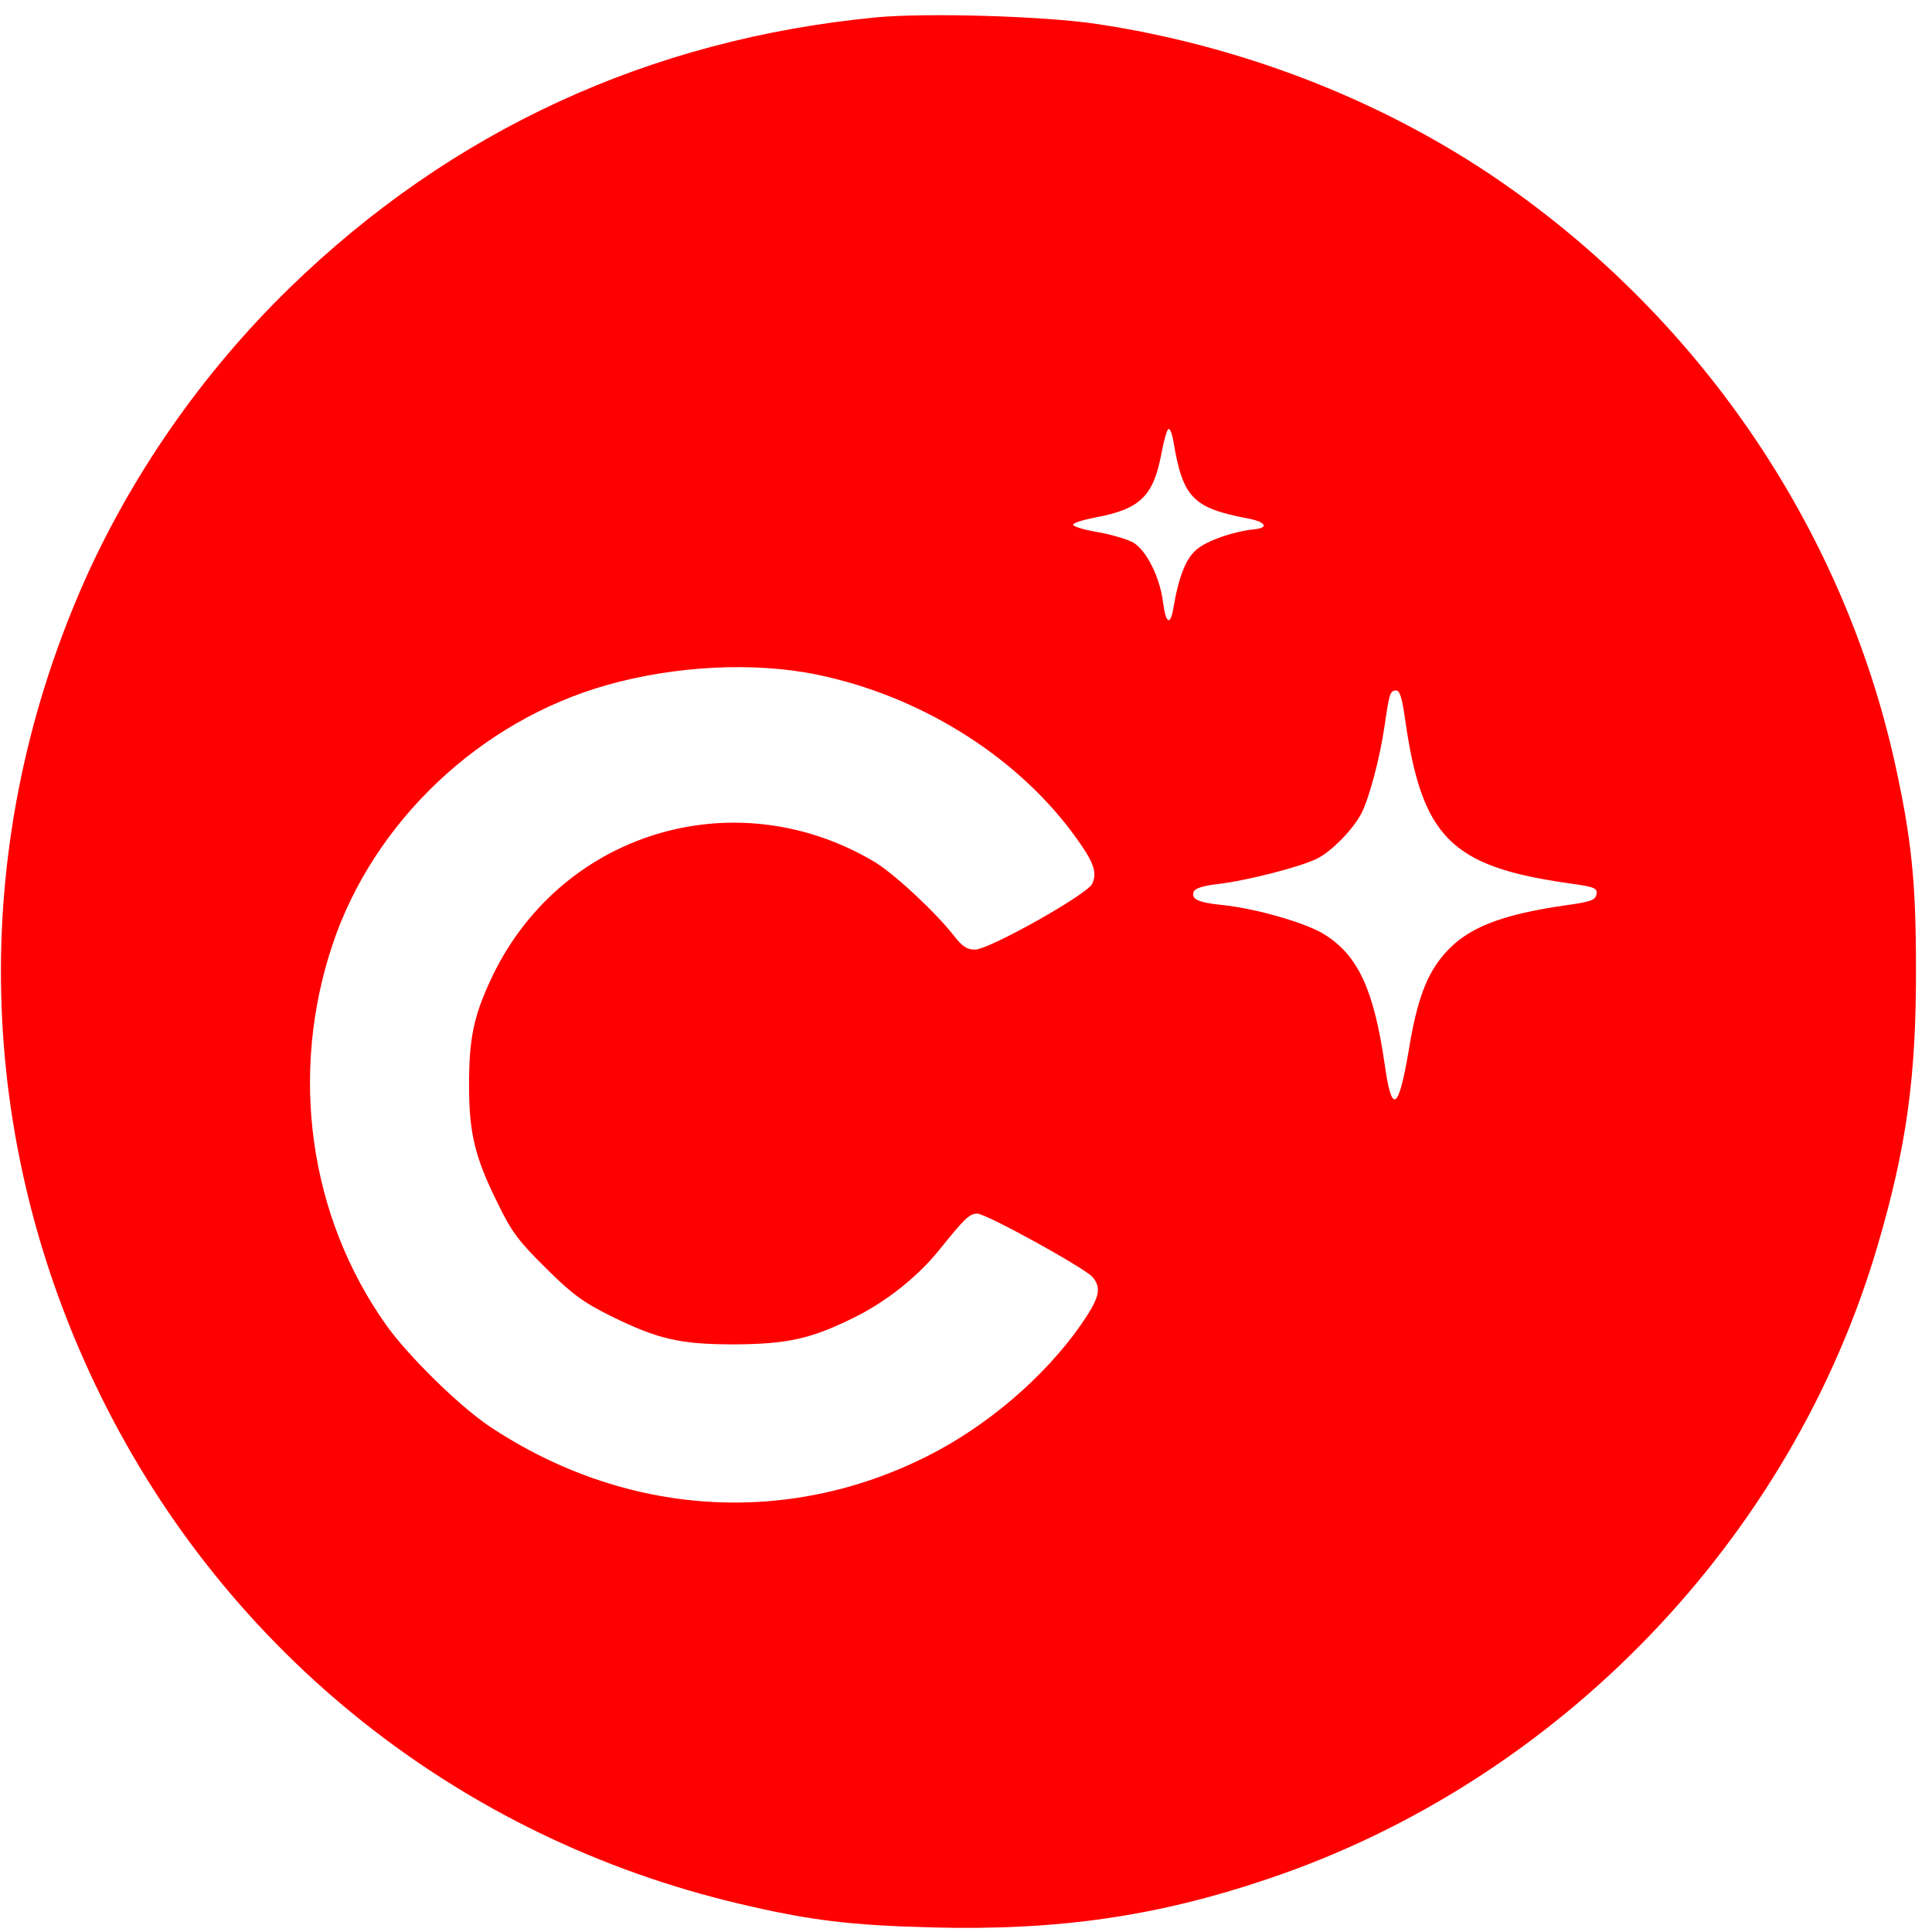 <?xml version="1.0" standalone="no"?>
<!DOCTYPE svg PUBLIC "-//W3C//DTD SVG 20010904//EN"
 "http://www.w3.org/TR/2001/REC-SVG-20010904/DTD/svg10.dtd">
<svg version="1.0" xmlns="http://www.w3.org/2000/svg"
 width="554pt" height="554pt" viewBox="0 0 554 554"
 preserveAspectRatio="xMidYMid meet">

<g transform="translate(0,554) scale(0.1,-0.1)"
fill="#FF0000" stroke="none">
<path d="M2510 5490 c-648 -63 -1215 -324 -1679 -775 -253 -246 -460 -545
-598 -862 -326 -752 -305 -1585 57 -2318 364 -737 1028 -1265 1830 -1454 203
-48 319 -62 557 -68 358 -9 642 32 958 139 834 280 1502 974 1749 1816 83 283
111 484 110 797 0 247 -13 371 -60 585 -152 686 -571 1295 -1164 1692 -329
219 -719 368 -1123 429 -153 23 -489 33 -637 19z m855 -1217 c27 -161 56 -190
215 -220 51 -10 59 -27 15 -31 -58 -6 -134 -32 -164 -58 -30 -25 -51 -77 -66
-166 -9 -54 -22 -47 -30 15 -9 72 -47 148 -85 171 -18 10 -63 23 -101 30 -38
6 -71 16 -72 21 -1 5 27 14 63 21 130 24 168 61 191 187 7 37 16 67 20 67 5 0
11 -17 14 -37z m-1020 -668 c289 -60 558 -226 725 -446 65 -87 78 -118 62
-153 -14 -31 -296 -189 -336 -189 -23 0 -37 9 -60 39 -53 68 -171 178 -229
213 -403 239 -908 82 -1102 -343 -47 -102 -60 -166 -60 -296 0 -139 16 -207
82 -340 39 -81 60 -109 137 -185 75 -75 108 -99 186 -138 136 -67 199 -82 355
-82 151 1 218 15 340 75 95 46 187 119 250 198 70 87 85 102 107 102 26 0 307
-155 331 -182 27 -32 20 -60 -35 -139 -104 -148 -267 -288 -438 -374 -404
-204 -868 -173 -1255 84 -86 57 -235 203 -298 292 -221 312 -278 720 -153
1092 118 351 422 639 784 742 196 56 425 68 607 30z m1684 -127 c48 -338 131
-422 464 -470 79 -11 88 -14 85 -32 -3 -17 -16 -22 -89 -32 -187 -27 -282 -65
-346 -138 -52 -59 -80 -133 -104 -281 -29 -170 -48 -181 -68 -40 -31 217 -77
316 -174 376 -53 33 -196 74 -293 84 -69 7 -89 17 -81 38 4 10 27 17 69 22 85
10 236 49 285 73 43 22 103 84 127 130 22 43 53 159 66 249 14 96 16 103 34
103 10 0 17 -24 25 -82z"/>
</g>
</svg>